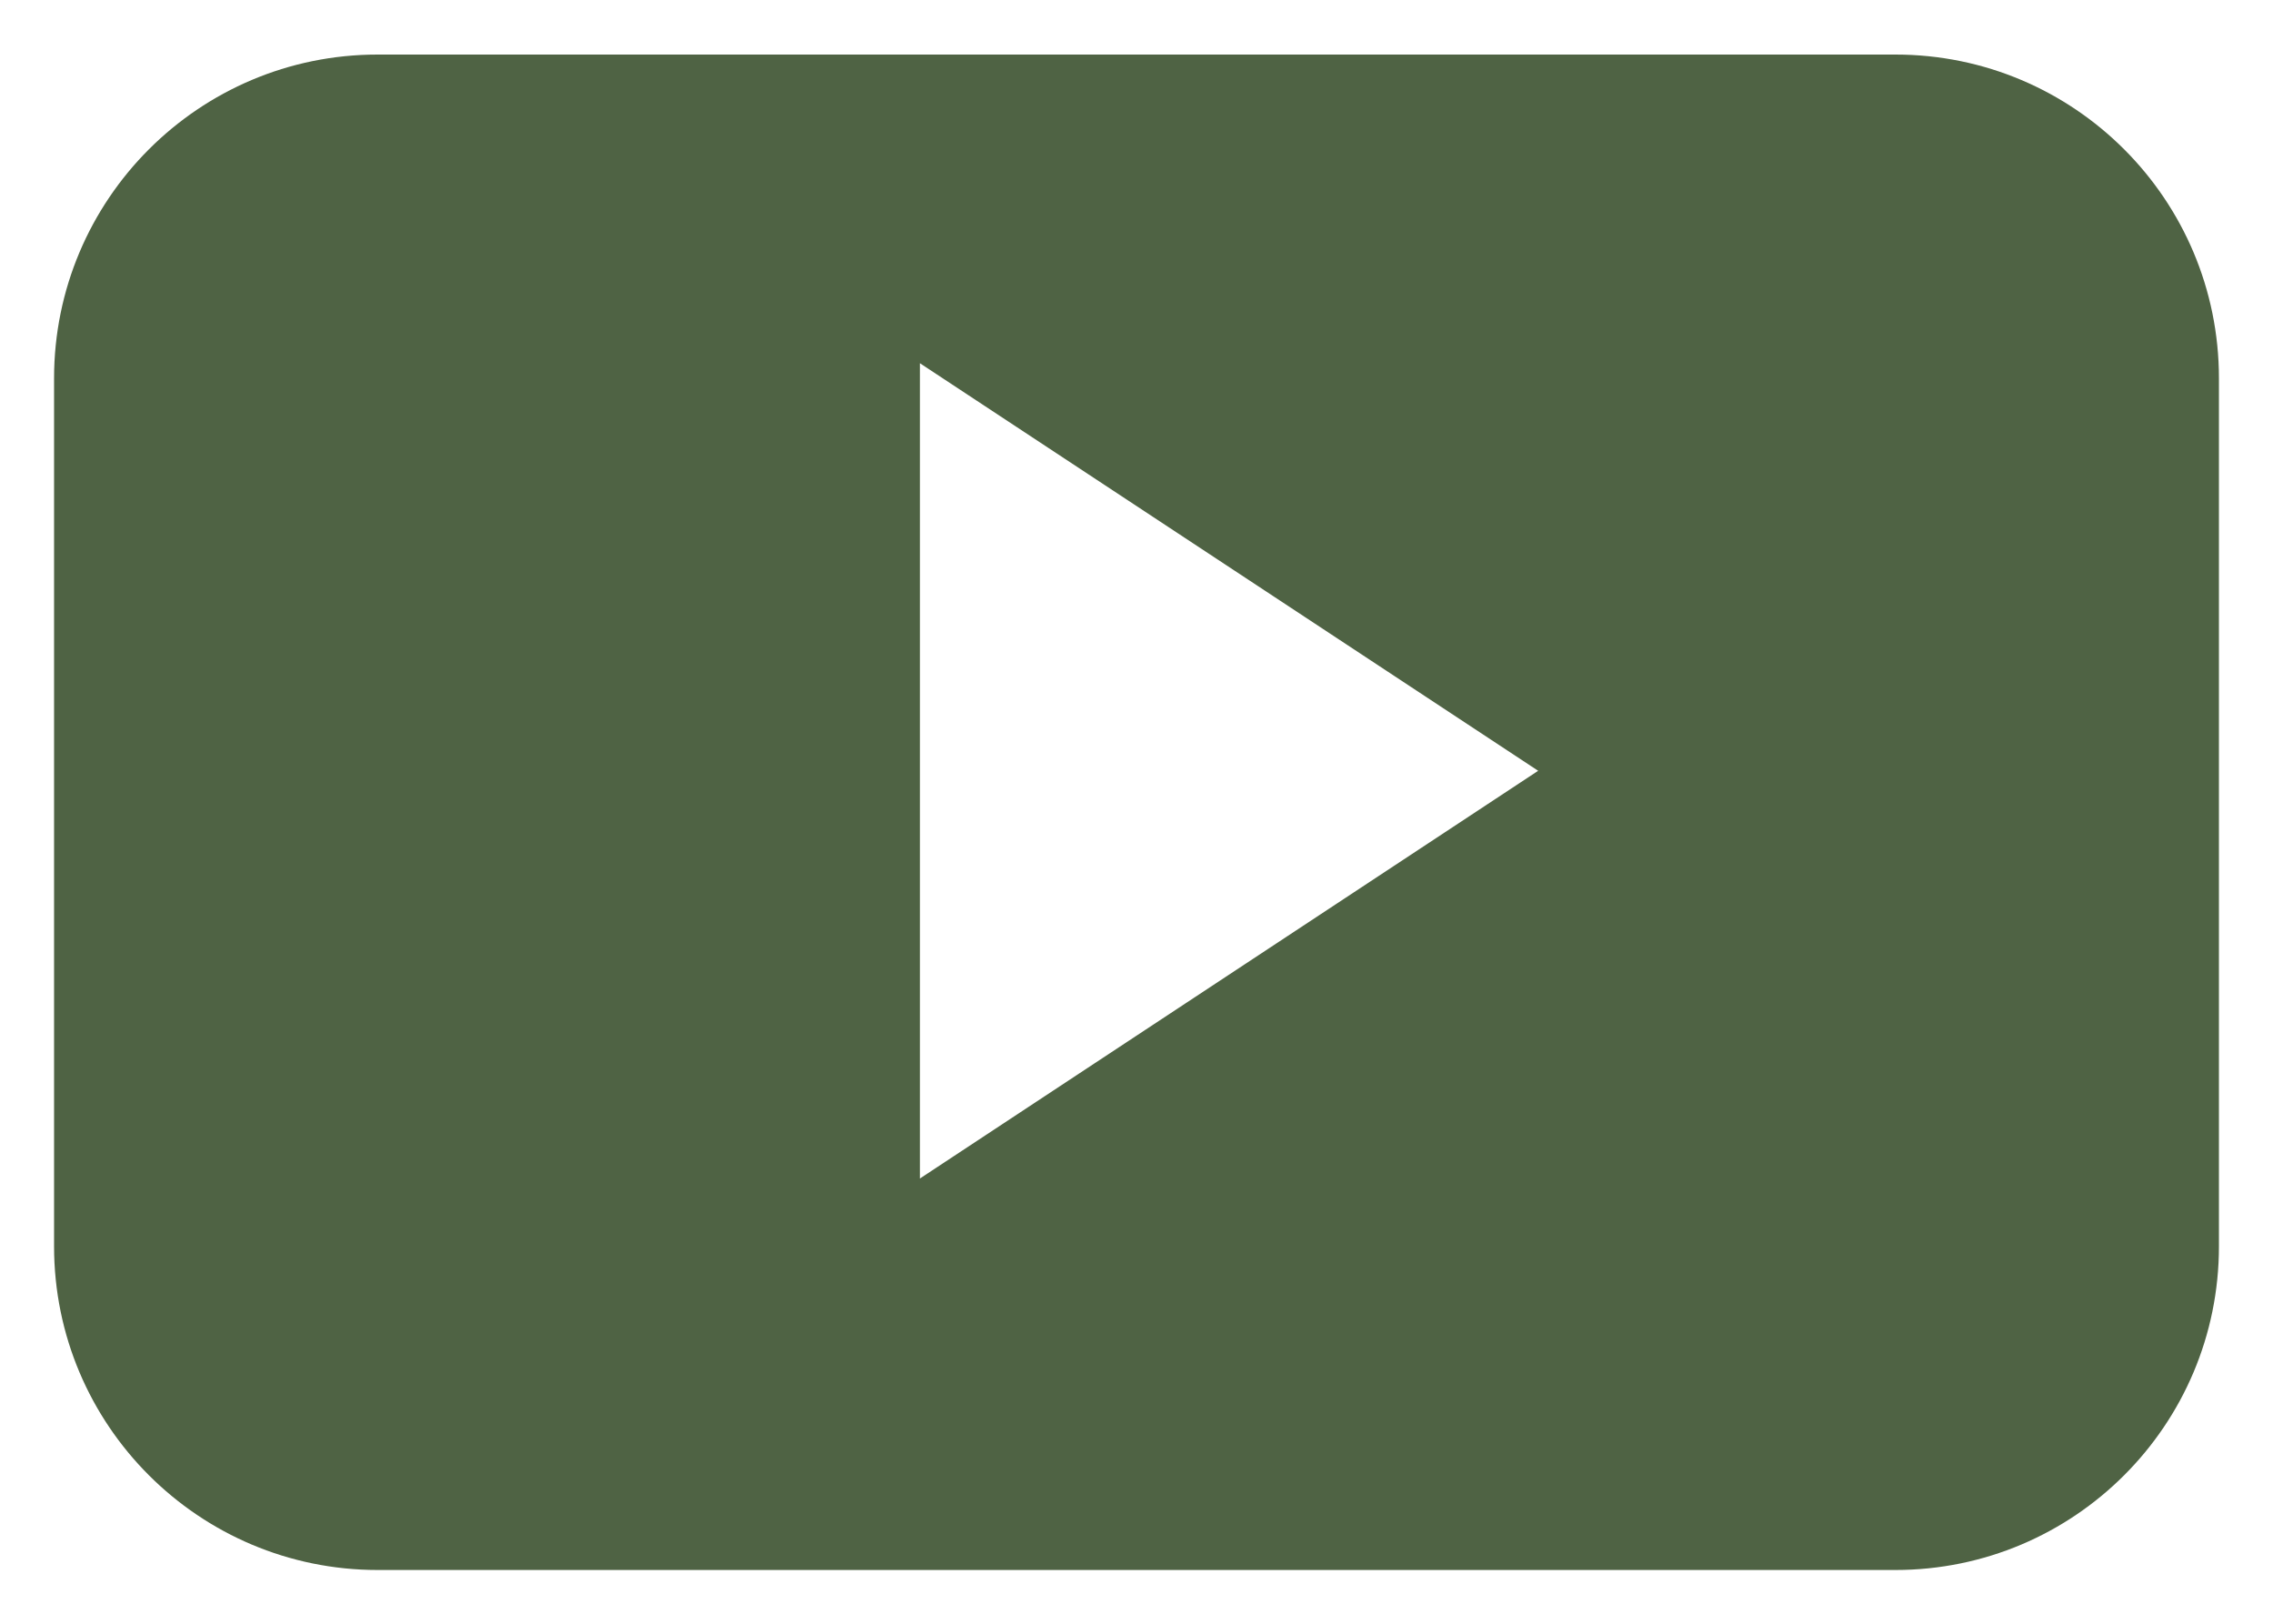 <svg width="14" height="10" viewBox="0 0 14 10" fill="none" xmlns="http://www.w3.org/2000/svg">
<path d="M13.667 2.33C13.667 1.228 12.775 0.336 11.674 0.336H2.326C1.225 0.336 0.333 1.229 0.333 2.33V7.676C0.333 8.777 1.226 9.669 2.326 9.669H11.674C12.775 9.669 13.667 8.777 13.667 7.676V2.33H13.667ZM5.666 7.258V2.237L9.474 4.747L5.666 7.258Z" fill="#4F6344"/>
</svg>

